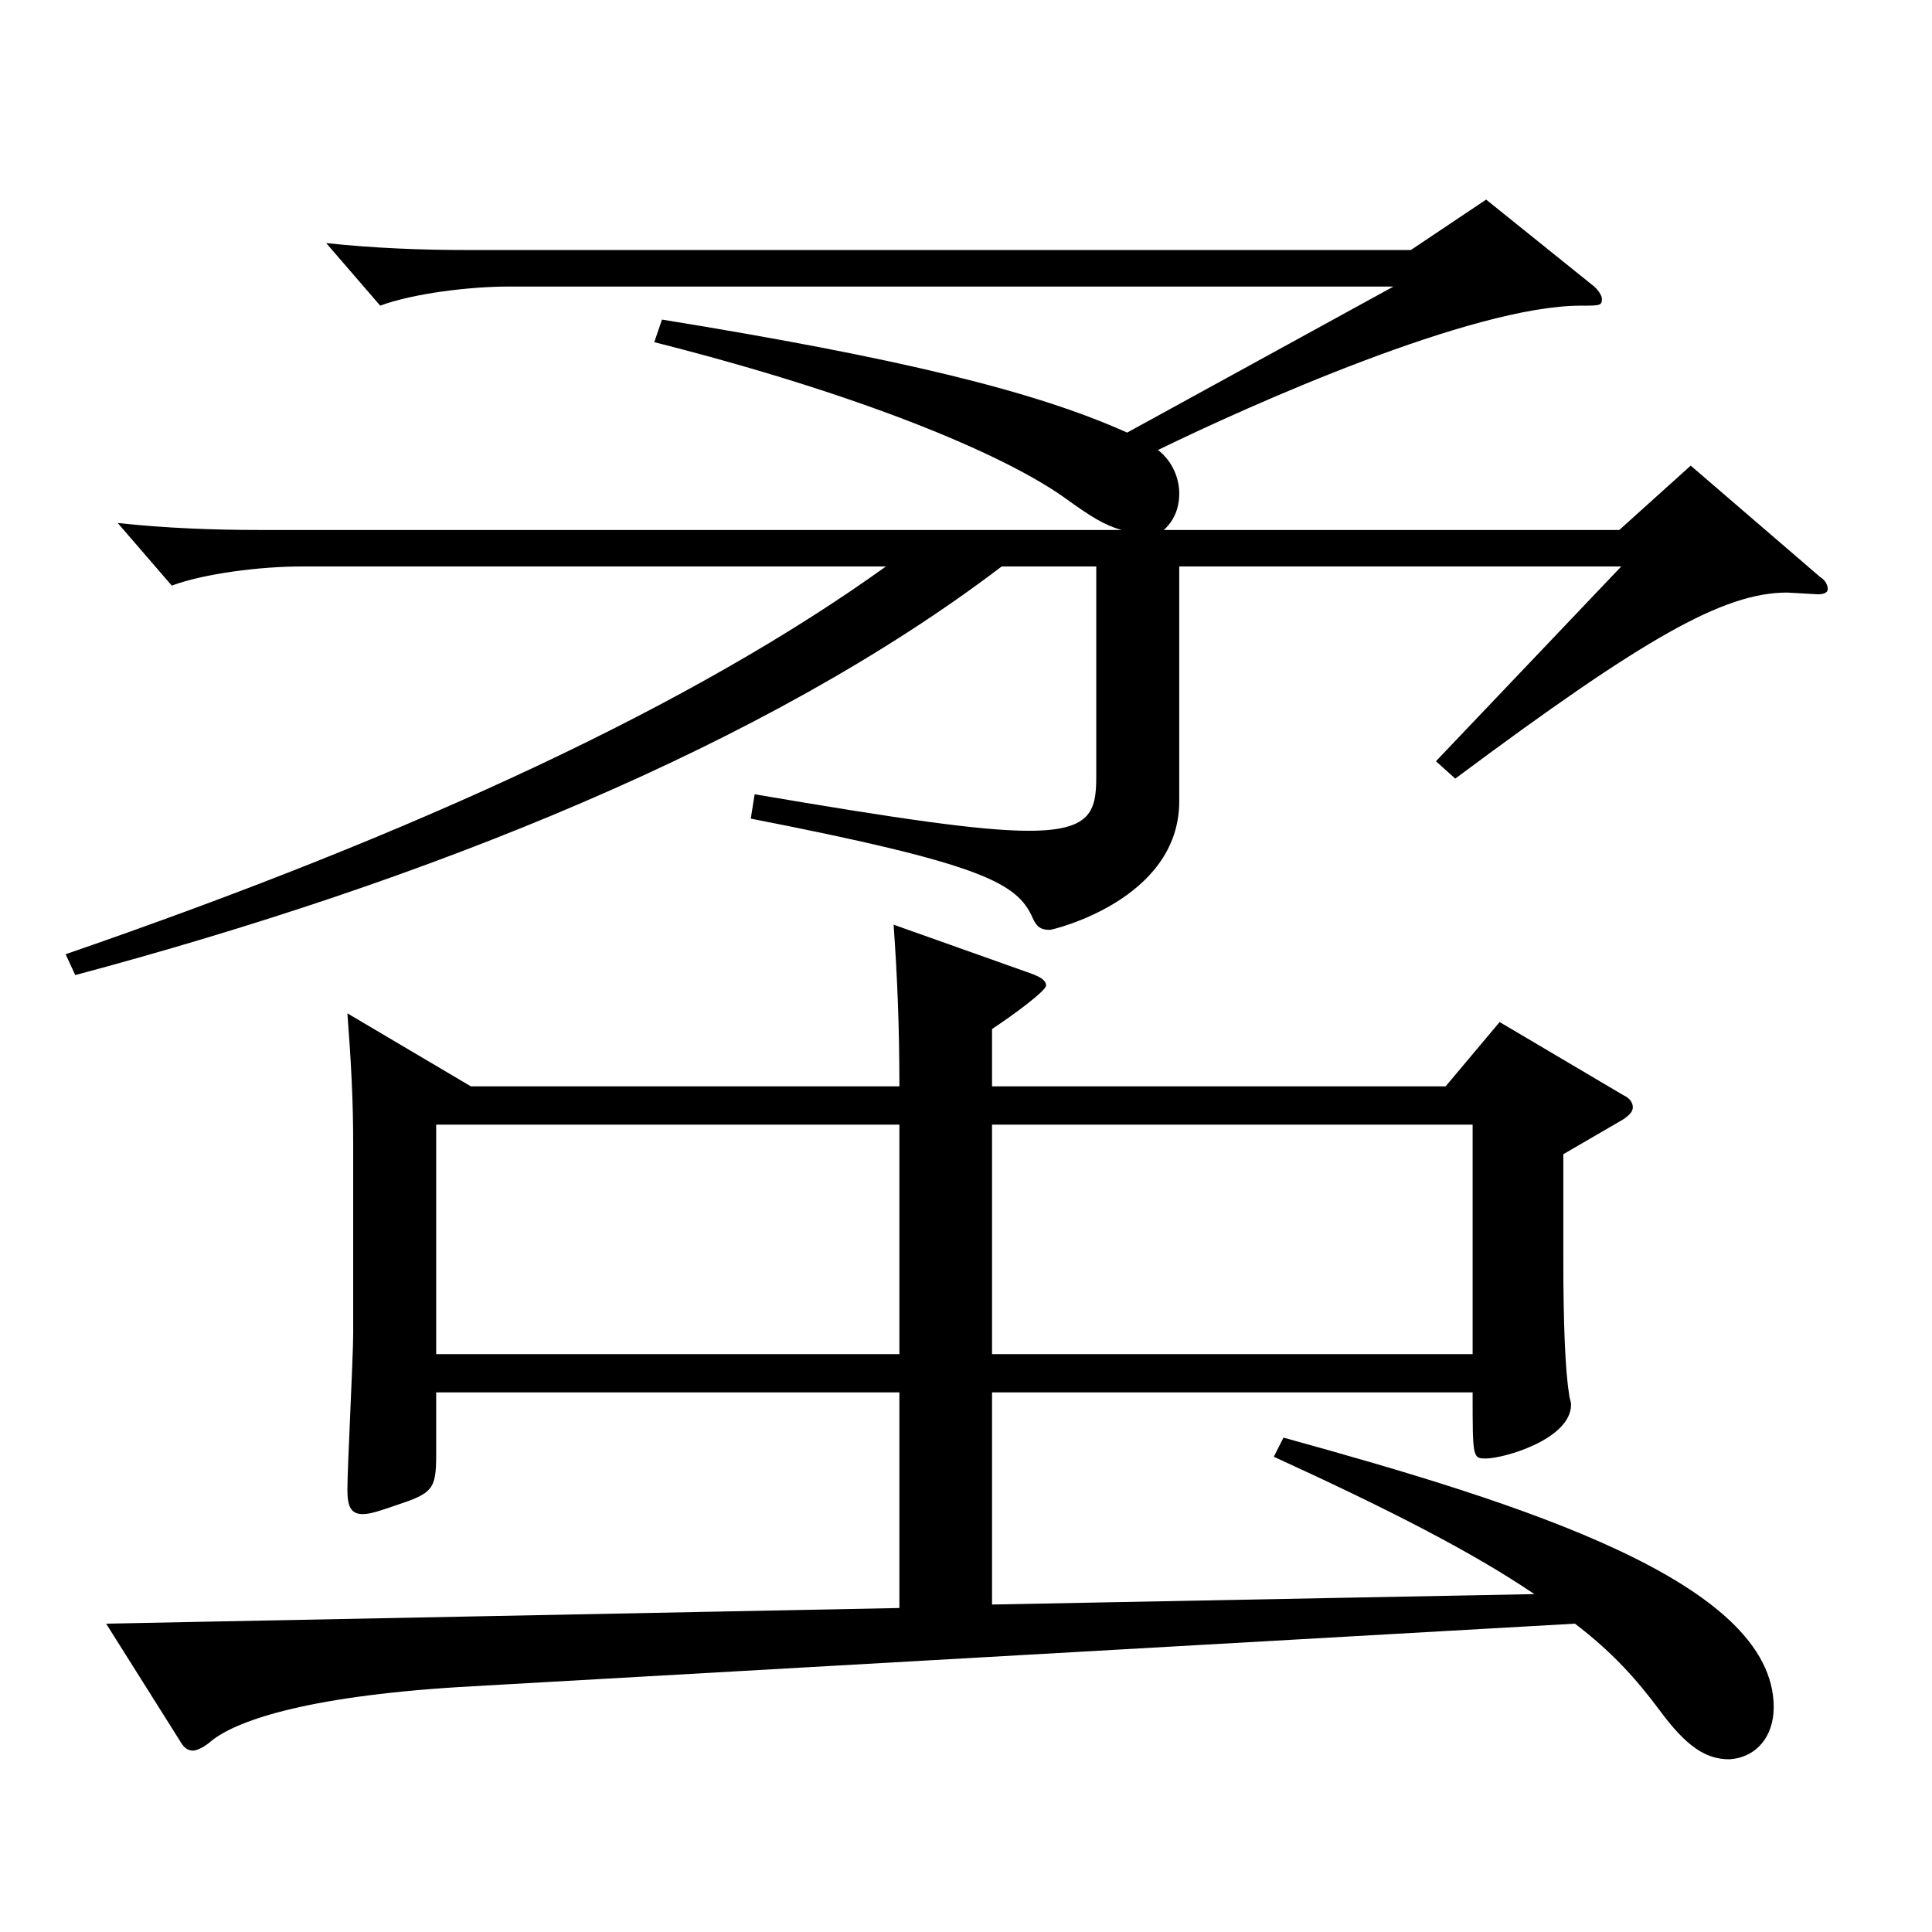 <?xml version="1.0" encoding="utf-8"?>
<!-- Generator: Adobe Illustrator 16.0.0, SVG Export Plug-In . SVG Version: 6.00 Build 0)  -->
<!DOCTYPE svg PUBLIC "-//W3C//DTD SVG 1.1//EN" "http://www.w3.org/Graphics/SVG/1.1/DTD/svg11.dtd">
<svg version="1.1" id="图层_1" xmlns="http://www.w3.org/2000/svg" xmlns:xlink="http://www.w3.org/1999/xlink" x="0px" y="0px"
	 width="1000px" height="1000px" viewBox="0 0 1000 1000" enable-background="new 0 0 1000 1000" xml:space="preserve">
<path d="M342.647,165.409c121.877,19.8,192.806,36.9,240.758,58.5l137.86-75.6H263.728c-20.979,0-49.95,3.601-66.933,9.9
	l-27.972-32.4c24.975,2.7,49.949,3.601,72.926,3.601h488.508l38.961-26.1l55.943,45c2.997,2.7,3.996,5.4,3.996,6.3
	c0,3.601-0.999,3.601-10.989,3.601c-55.943,0-170.827,51.3-218.779,74.699c7.992,6.3,10.989,15.3,10.989,22.5
	c0,8.1-2.997,14.399-7.992,18.899h235.763l36.962-33.3l66.933,57.6c2.997,1.801,3.996,4.5,3.996,6.301
	c0,1.8-1.998,2.699-4.995,2.699l-15.983-0.899c-32.967,0-73.926,23.399-171.827,96.299l-9.99-9l95.904-100.799h-228.77v121.499
	c0,51.3-65.934,66.6-66.933,66.6c-4.995,0-6.993-1.8-8.991-6.3c-7.992-18-25.974-27.9-145.853-51.3l1.998-12.6
	c73.925,12.6,116.882,18.899,141.856,18.899c31.968,0,34.965-9.899,34.965-27.899V293.208h-48.95
	c-121.878,92.699-297.7,162.898-479.517,211.498l-4.995-10.8c182.815-62.999,325.672-129.599,424.571-200.698H155.836
	c-20.979,0-49.95,3.6-66.933,9.899l-27.972-32.399c24.975,2.7,49.949,3.6,72.927,3.6h446.55c-8.991-2.699-14.985-6.3-29.97-17.1
	c-31.968-22.5-104.895-53.1-211.787-80.1L342.647,165.409z M243.747,562.306h221.776c0-29.699-0.999-55.799-2.997-83.699
	l70.929,25.2c4.995,1.8,7.992,3.6,7.992,6.3s-16.983,15.3-27.972,22.5v29.699h234.763l27.972-33.3l63.936,37.8
	c3.996,1.801,4.995,4.5,4.995,6.3c0,1.801-0.999,3.601-4.995,6.301l-30.969,18v55.799c0,31.5,0.999,56.7,2.997,68.399
	c0,1.801,0.999,3.601,0.999,5.4c0,18-34.965,27.899-43.955,27.899c-6.993,0-6.993,0-6.993-34.199H513.476v109.799l280.717-5.399
	c-31.968-21.601-73.926-43.2-134.864-71.1l4.995-9.9c123.875,34.2,253.744,74.7,253.744,139.499c0,15.3-8.991,26.101-22.977,27
	c-11.988,0-21.979-6.3-35.964-25.199c-11.988-16.2-24.975-30.601-43.956-45l-570.425,32.399c-82.916,4.5-120.878,17.1-134.864,27.9
	c-3.996,3.6-7.991,5.399-9.989,5.399c-2.997,0-4.995-1.8-6.993-5.399l-37.962-60.3l410.586-8.101V720.705H225.766v32.399
	c0,18-1.998,19.8-20.979,26.1c-7.991,2.7-12.986,4.5-16.982,4.5c-5.994,0-7.992-3.6-7.992-12.6c0-11.7,2.997-68.399,2.997-80.999
	v-98.1c0-21.6-0.999-41.399-2.997-67.5L243.747,562.306z M465.523,582.105H225.766v118.8h239.758V582.105z M762.225,700.905v-118.8
	H513.476v118.8H762.225z"/>
</svg>
